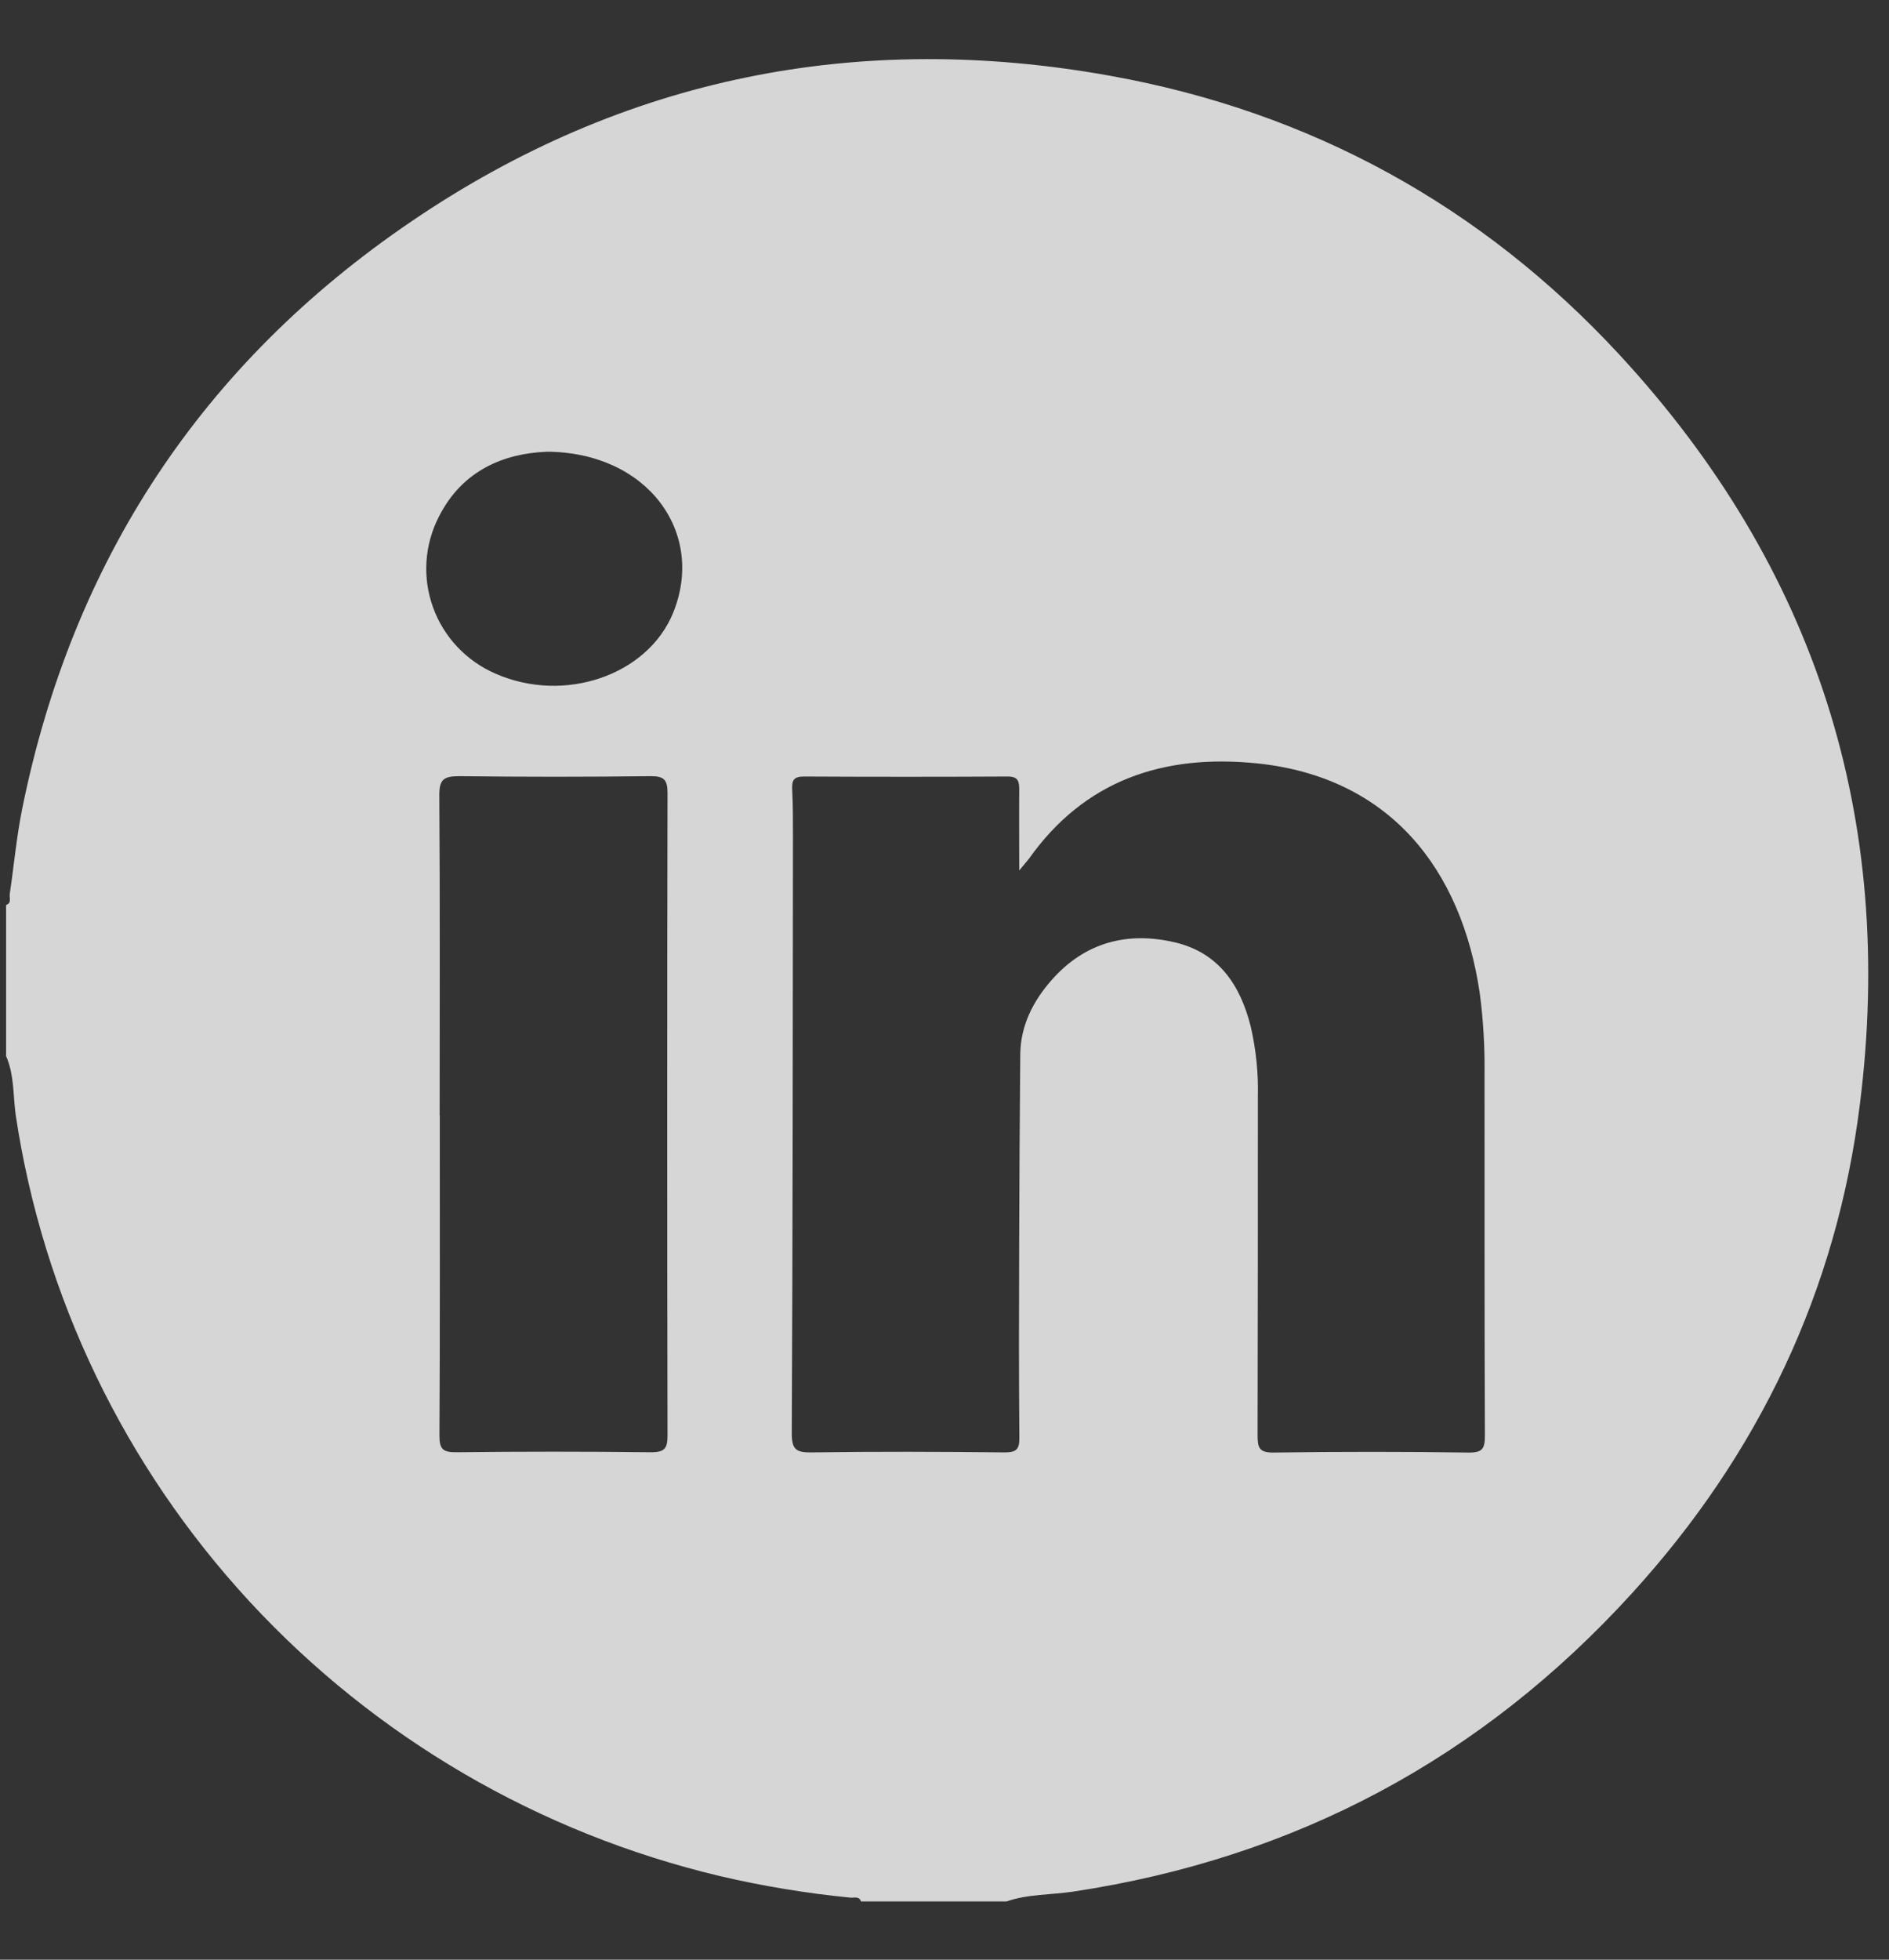 <svg width="27" height="28" viewBox="0 0 27 28" fill="none" xmlns="http://www.w3.org/2000/svg">
<rect x="0" y="0" width="27" height="28" fill="#333333" stroke="none"/>
<path id="Vector" d="M0.087 15.089V12.931C0.168 12.902 0.133 12.831 0.139 12.776C0.199 12.37 0.236 11.959 0.317 11.557C1.033 8.02 2.881 5.198 5.887 3.159C8.913 1.103 12.272 0.434 15.875 1.084C18.738 1.6 21.179 2.942 23.144 5.065C25.956 8.104 27.097 11.697 26.584 15.776C26.253 18.438 25.14 20.776 23.325 22.766C21.181 25.12 18.518 26.548 15.341 27.027C15.023 27.075 14.695 27.061 14.386 27.168H12.307C12.278 27.087 12.207 27.119 12.151 27.113C11.522 27.051 10.899 26.948 10.284 26.804C7.701 26.189 5.364 24.825 3.571 22.887C1.779 20.949 0.613 18.526 0.224 15.928C0.186 15.65 0.205 15.358 0.087 15.089ZM14.568 12.437C14.568 12.012 14.565 11.647 14.568 11.283C14.568 11.163 14.553 11.094 14.402 11.095C13.431 11.1 12.461 11.1 11.49 11.095C11.344 11.095 11.317 11.151 11.323 11.277C11.334 11.499 11.334 11.722 11.334 11.947C11.331 14.791 11.331 17.635 11.317 20.479C11.317 20.713 11.381 20.755 11.601 20.752C12.52 20.739 13.438 20.742 14.357 20.752C14.526 20.752 14.572 20.71 14.57 20.542C14.562 19.642 14.564 18.743 14.567 17.843C14.569 16.918 14.575 15.993 14.583 15.068C14.586 14.656 14.765 14.304 15.033 14.001C15.505 13.466 16.11 13.304 16.796 13.465C17.421 13.614 17.726 14.074 17.875 14.659C17.953 14.993 17.988 15.335 17.979 15.678C17.979 17.288 17.979 18.899 17.975 20.509C17.975 20.689 18 20.757 18.207 20.754C19.134 20.741 20.062 20.741 20.988 20.754C21.193 20.757 21.224 20.695 21.224 20.512C21.217 18.781 21.22 17.051 21.219 15.321C21.223 14.944 21.2 14.567 21.151 14.193C20.89 12.417 19.863 11.102 17.967 10.907C16.629 10.771 15.502 11.146 14.703 12.275C14.675 12.311 14.641 12.347 14.568 12.437ZM6.286 15.94C6.286 17.464 6.29 18.988 6.281 20.512C6.281 20.706 6.331 20.752 6.524 20.75C7.45 20.739 8.377 20.739 9.304 20.75C9.506 20.75 9.541 20.691 9.541 20.506C9.535 17.448 9.535 14.392 9.541 11.334C9.541 11.144 9.495 11.088 9.298 11.09C8.389 11.101 7.479 11.101 6.57 11.09C6.35 11.09 6.277 11.128 6.279 11.366C6.29 12.891 6.284 14.415 6.284 15.94L6.286 15.94ZM7.811 6.455C7.223 6.478 6.615 6.706 6.273 7.382C6.171 7.581 6.11 7.798 6.096 8.02C6.081 8.243 6.113 8.466 6.189 8.676C6.264 8.886 6.383 9.079 6.536 9.242C6.69 9.405 6.876 9.536 7.082 9.625C8.064 10.057 9.253 9.651 9.62 8.759C10.091 7.606 9.251 6.457 7.809 6.454L7.811 6.455Z" fill="white" fill-opacity="0.8"/>
</svg>
